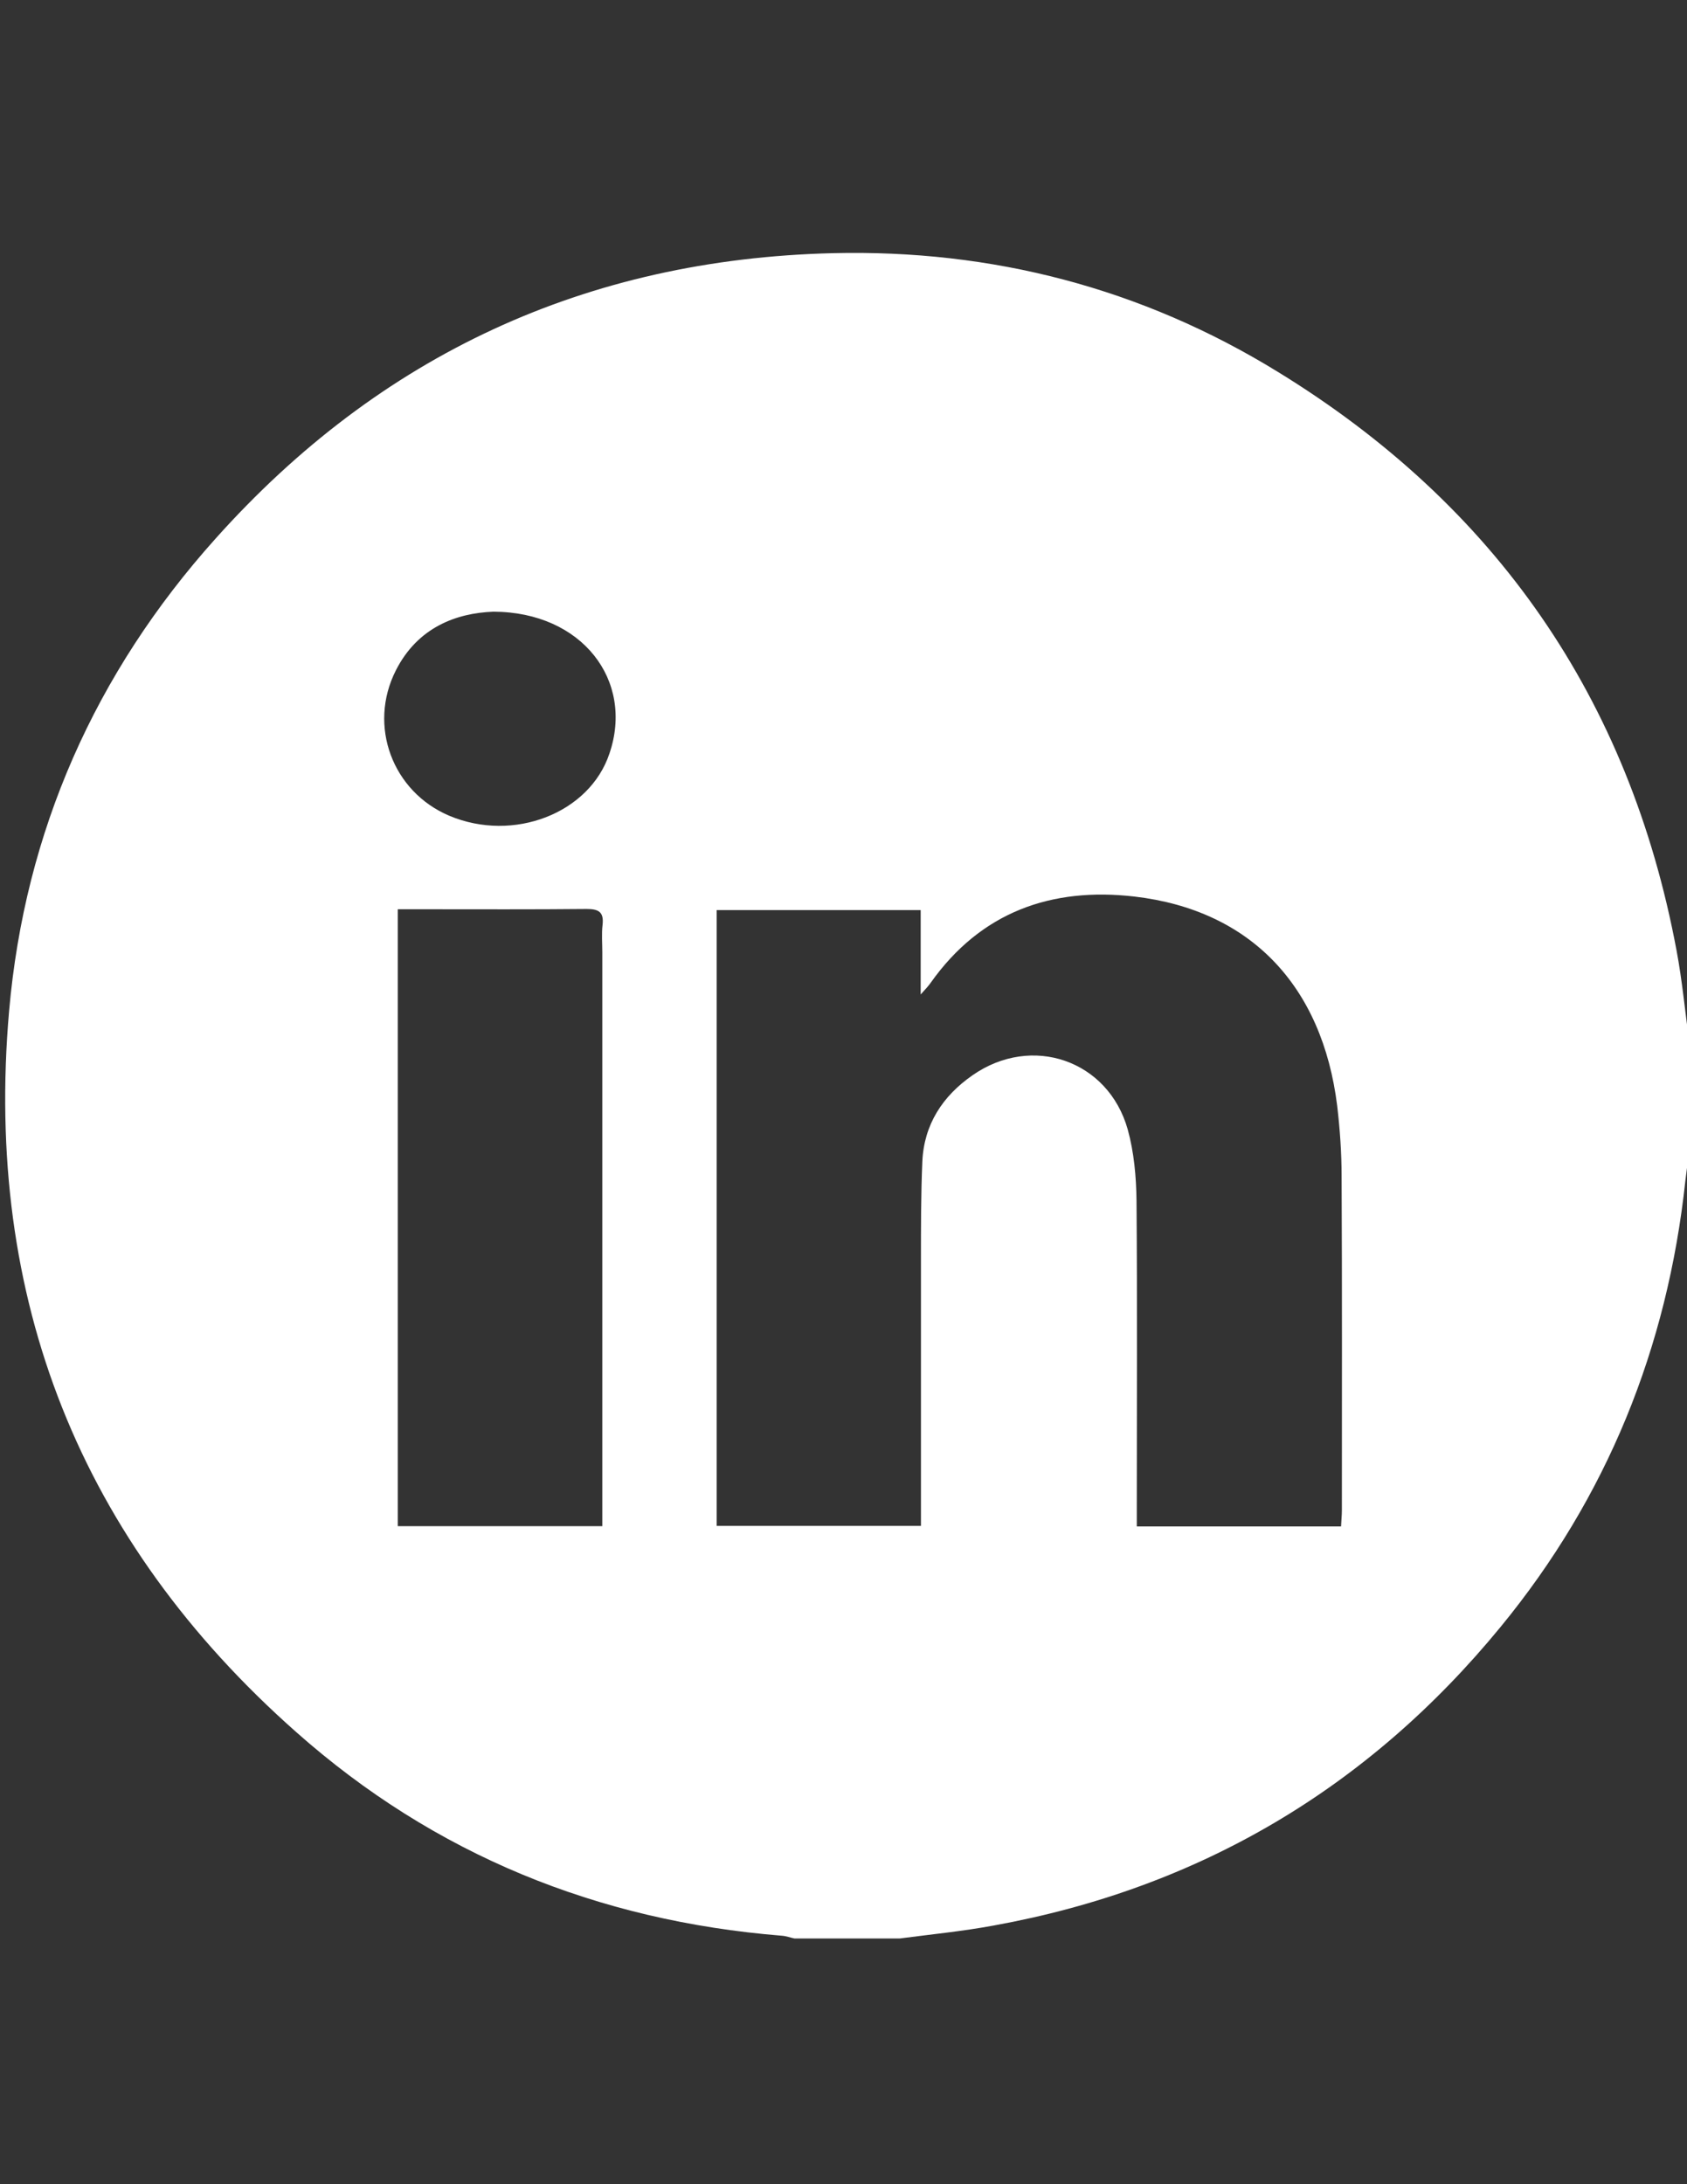 <?xml version="1.0" encoding="utf-8"?>
<!-- Generator: Adobe Illustrator 22.0.1, SVG Export Plug-In . SVG Version: 6.00 Build 0)  -->
<svg version="1.1" id="Calque_1" xmlns="http://www.w3.org/2000/svg" xmlns:xlink="http://www.w3.org/1999/xlink" x="0px" y="0px"
	 viewBox="0 0 612 792" style="enable-background:new 0 0 612 792;" xml:space="preserve">
<rect x="0" y="0" width="612" height="792" fill="#333333" stroke="none"/>
<style type="text/css">
	.st0{fill:#CD7F32;}
	.st1{fill:#5A5B5D;}
	.st2{fill:#5B5B5C;}
	.st3{fill:#5A5B5C;}
	.st4{fill:#5C5C5C;}
	.st5{fill:#FDA91C;}
	.st6{fill:#FEA91C;}
	.st7{fill:#C0C0C0;}
	.st8{fill:#FFD700;}
	.st9{fill:#8E9198;}
	.st10{fill:#FFFFFF;}
</style>
<g>
	<path class="st10" d="M612.9,378.2c0,12.7,0,25.5,0,38.2c-0.5,3.9-1,7.8-1.5,11.8c-6.5,60.5-28.4,114.7-67,161.7
		c-48,58.5-109.4,94.8-183.9,108.3c-11.3,2.1-22.7,3.2-34.1,4.7c-12.7,0-25.5,0-38.2,0c-1.5-0.3-3-0.9-4.6-1
		c-66.8-5.4-126-29.4-176.1-73.8C29,558.7-5.8,470.9,3.3,366.6C9,301.5,34.5,244,78.2,195.3C137.8,128.7,212.7,94,302.1,91.8
		c57.8-1.4,112.1,12.7,161.4,43c79,48.4,127.6,118.4,144.7,209.8C610.3,355.7,611.3,367,612.9,378.2z M486.5,553.5
		c0.1-2.3,0.3-4,0.3-5.8c0-40.4,0.1-80.8-0.1-121.1c0-8.5-0.6-17.1-1.6-25.6c-5.4-43.6-31.5-71-73.5-75.9
		c-30.2-3.5-55.8,5.6-74,31.3c-0.7,1-1.6,2-3.6,4.2c0-11.2,0-20.8,0-30.6c-25.1,0-49.5,0-74,0c0,74.7,0,149,0,223.3
		c24.8,0,49.1,0,74.1,0c0-2.7,0-5,0-7.4c0-29.8,0-59.7,0-89.5c0-11.7,0-23.5,0.5-35.2c0.6-13.5,7.4-23.8,18.2-31.3
		c21.5-15,49.2-5.5,56.3,19.6c2.3,8.3,3.1,17.2,3.2,25.9c0.3,37.2,0.1,74.4,0.1,111.6c0,2.1,0,4.2,0,6.5
		C437.4,553.5,461.6,553.5,486.5,553.5z M144.3,329.7c0,75.2,0,149.5,0,223.7c24.8,0,49.2,0,74.2,0c0-2.7,0-5.1,0-7.4
		c0-66.9,0-133.7,0-200.6c0-3.4-0.3-6.8,0.1-10.1c0.5-4.6-1.4-5.7-5.8-5.7c-19.5,0.2-39,0.1-58.5,0.1
		C151.1,329.7,148,329.7,144.3,329.7z M179,221.8c-13.5,0.5-27.5,5.7-35.4,21.3c-10.2,20.1-1.2,44,19.4,52.7
		c23.3,9.8,50.9-0.9,58.1-22.6C230.1,246.8,211.2,221.9,179,221.8z"/>
</g>
</svg>
